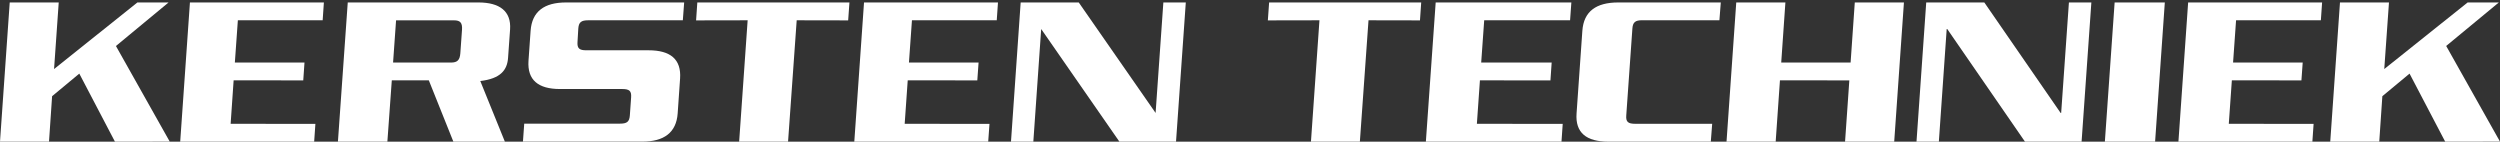 <svg width="300" height="17" viewBox="0 0 300 17" fill="none" xmlns="http://www.w3.org/2000/svg">
<rect x="0" y="0" width="300" height="17" fill="#333333" stroke="none"/>
<path d="M293.542 5.516L299.859 0.295H296.117L286.112 8.285L286.677 0.295H280.797L279.63 17H285.511L285.882 11.543L289.146 8.833L293.424 17L300 16.994L293.542 5.516Z" fill="white"/>
<path d="M261.411 17H277.485L277.632 14.867L267.456 14.855L267.822 9.64L276.171 9.646L276.324 7.501H267.969L268.328 2.434H278.504L278.652 0.295H262.577L261.411 17Z" fill="white"/>
<path d="M252.584 17H258.612L259.778 0.295H253.756L252.584 17Z" fill="white"/>
<path d="M247.34 13.553H247.275L238.118 0.295H231.147L229.98 17H232.662L233.604 3.483H233.669L242.997 17H249.791L250.963 0.295H248.27L247.34 13.553Z" fill="white"/>
<path d="M222.073 7.501H213.747L214.248 0.295H208.35L207.183 17H213.081L213.594 9.64L221.92 9.646L221.407 17H227.305L228.472 0.295H222.574L222.073 7.501Z" fill="white"/>
<path d="M189.883 3.689L189.188 13.606C189.017 15.928 190.366 17 193.006 17H205.297L205.462 14.855H196.217C195.363 14.855 195.092 14.614 195.151 13.859L195.887 3.418C195.94 2.664 196.241 2.428 197.066 2.428H206.329L206.494 0.295H194.184C191.55 0.295 190.048 1.361 189.883 3.689Z" fill="white"/>
<path d="M171.104 17H187.379L187.526 14.867L177.226 14.855L177.591 9.64L186.053 9.652L186.2 7.501H177.744L178.104 2.434H188.41L188.563 0.295H172.282L171.104 17Z" fill="white"/>
<path d="M152.142 2.446L158.335 2.434L157.315 17H163.184L164.221 2.434L170.397 2.446L170.544 0.295H152.295L152.142 2.446Z" fill="white"/>
<path d="M139.603 0.295L138.672 13.553L129.45 0.295H122.48L121.319 17H124L124.943 3.483L134.329 17H141.123L142.296 0.295H139.603Z" fill="white"/>
<path d="M108.562 14.855L108.927 9.64L117.277 9.646L117.43 7.501H109.074L109.434 2.434H119.61L119.757 0.295H103.683L102.516 17H118.585L118.738 14.867L108.562 14.855Z" fill="white"/>
<path d="M101.78 2.446L101.933 0.295H83.678L83.531 2.446L89.718 2.434L88.698 17H94.567L95.604 2.434L101.78 2.446Z" fill="white"/>
<path d="M69.395 3.43C69.448 2.675 69.743 2.434 70.573 2.434H78.823H79.412H81.94L82.099 0.295H67.922C65.323 0.295 63.838 1.367 63.673 3.689L63.42 7.289C63.261 9.611 64.599 10.683 67.197 10.683H74.68C75.523 10.683 75.788 10.919 75.735 11.673L75.582 13.848C75.529 14.608 75.234 14.837 74.403 14.837H62.907L62.754 16.994H77.073C79.671 16.994 81.156 15.922 81.321 13.606L81.61 9.428C81.775 7.101 80.431 6.034 77.839 6.034H70.355C69.513 6.034 69.248 5.798 69.301 5.038L69.395 3.43Z" fill="white"/>
<path d="M60.969 6.924L61.21 3.536C61.364 1.338 59.949 0.295 57.416 0.295H41.73L40.551 17H46.485L47.016 9.64H51.458L54.405 17H60.586L57.634 9.723C60.061 9.44 60.868 8.415 60.969 6.93V6.924ZM55.241 6.382C55.182 7.218 54.876 7.507 54.116 7.507H47.169L47.528 2.44H54.475C55.23 2.44 55.495 2.728 55.442 3.565L55.241 6.382Z" fill="white"/>
<path d="M27.677 14.855L28.036 9.64L36.391 9.646L36.539 7.501H28.183L28.543 2.434H38.719L38.866 0.295H22.792L21.625 17H37.7L37.847 14.867L27.677 14.855Z" fill="white"/>
<path d="M20.229 0.295H16.487L6.488 8.285L7.047 0.295H1.167L0 17H5.881L6.252 11.543L9.516 8.833L13.794 17L20.37 16.994L13.912 5.521L20.229 0.295Z" fill="white"/>
</svg>
